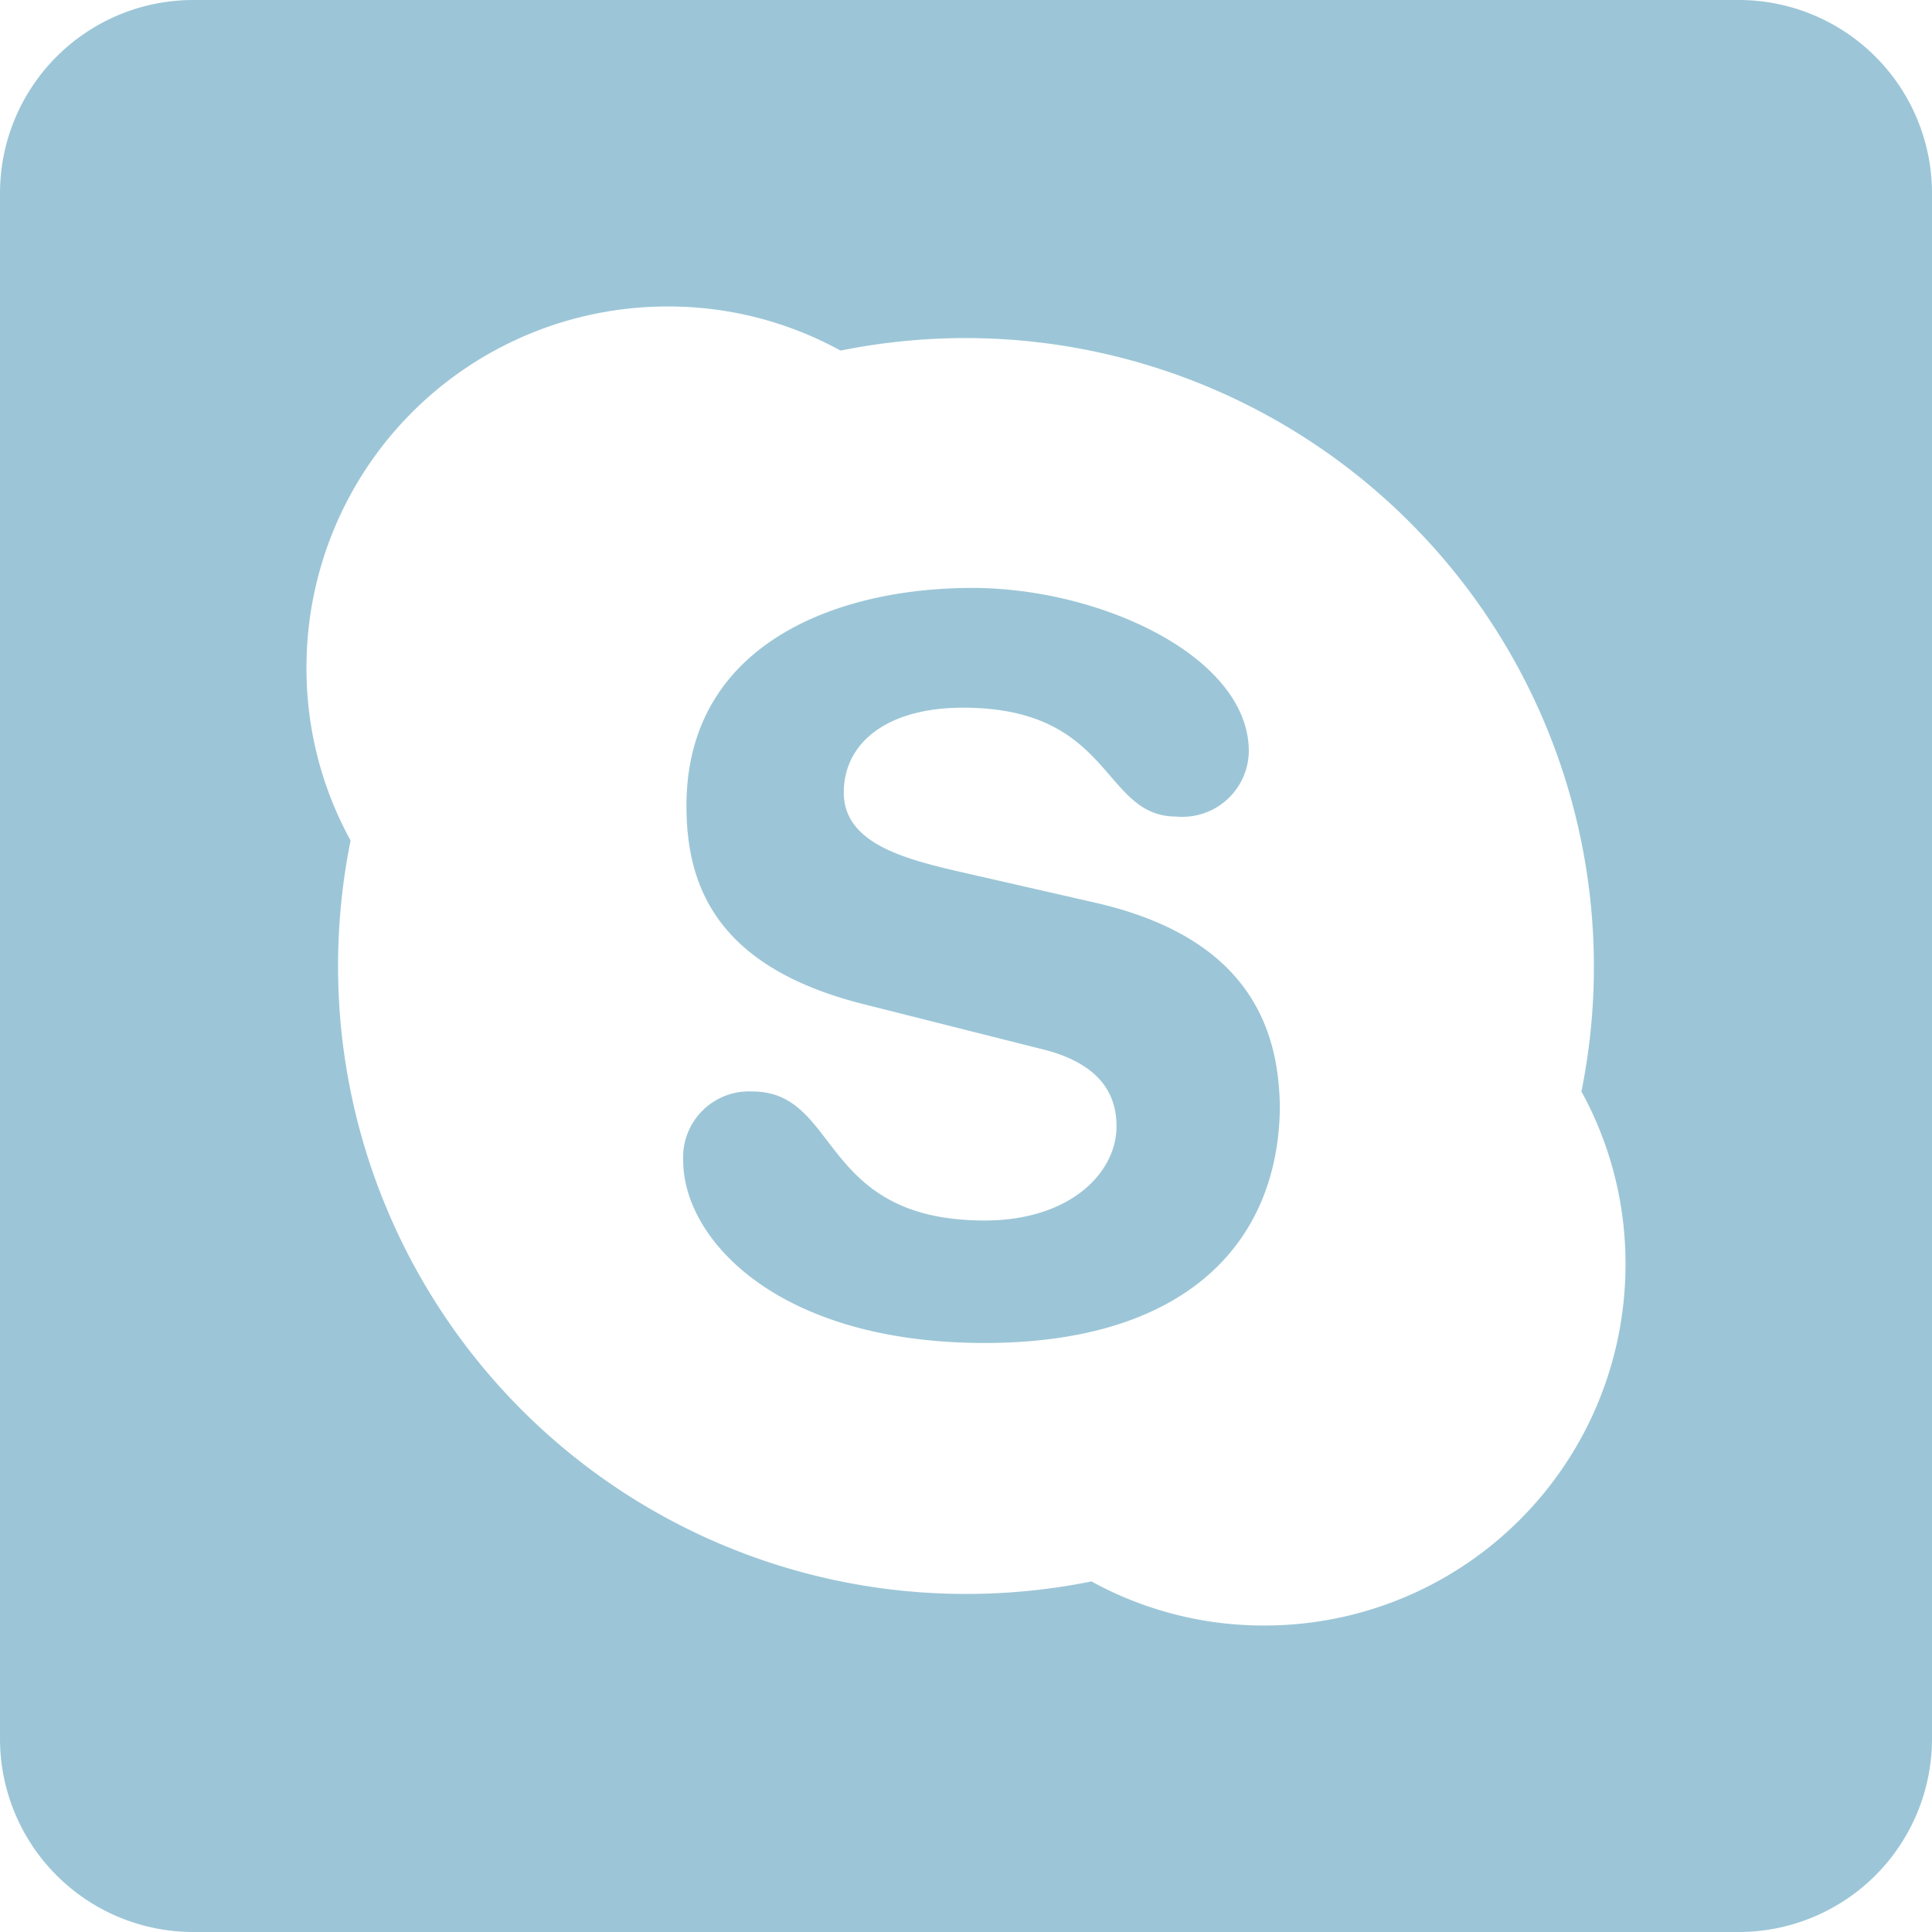 <?xml version="1.0" encoding="UTF-8"?> <svg xmlns="http://www.w3.org/2000/svg" viewBox="0 0 35.49 35.49"> <defs> <style>.cls-1{fill:#9cc6d7;}</style> </defs> <title>skype_footer_SA</title> <g id="Слой_2" data-name="Слой 2"> <g id="Слой_1-2" data-name="Слой 1"> <path class="cls-1" d="M31.94,0H3.55A3.55,3.55,0,0,0,0,3.55V31.94a3.55,3.55,0,0,0,3.55,3.55H31.94a3.55,3.55,0,0,0,3.55-3.55V3.55A3.55,3.55,0,0,0,31.94,0ZM23.23,29.86a6.56,6.56,0,0,1-3.18-.81,11.65,11.65,0,0,1-2.3.23A11.53,11.53,0,0,1,6.21,17.75a11.68,11.68,0,0,1,.23-2.31,6.56,6.56,0,0,1-.81-3.18,6.63,6.63,0,0,1,6.63-6.63,6.56,6.56,0,0,1,3.18.81,11.68,11.68,0,0,1,2.31-.23,11.55,11.55,0,0,1,11.3,13.84,6.56,6.56,0,0,1,.81,3.18A6.63,6.63,0,0,1,23.23,29.86Z"></path> <path class="cls-1" d="M18.09,24.67c-3.81,0-5.54-1.91-5.54-3.35a1.21,1.21,0,0,1,1.27-1.27c1.62,0,1.21,2.37,4.27,2.37,1.56,0,2.42-.87,2.42-1.73,0-.52-.23-1.1-1.26-1.39l-3.41-.86c-2.71-.69-3.23-2.2-3.23-3.64,0-2.94,2.71-4,5.25-4,2.37,0,5.08,1.27,5.08,3A1.22,1.22,0,0,1,21.61,15c-1.38,0-1.15-2-3.92-2-1.39,0-2.19.64-2.19,1.56s1.09,1.21,2.07,1.44l2.54.58c2.77.63,3.4,2.25,3.4,3.81C23.46,22.88,21.73,24.67,18.09,24.67Z"></path> </g> </g> </svg> 